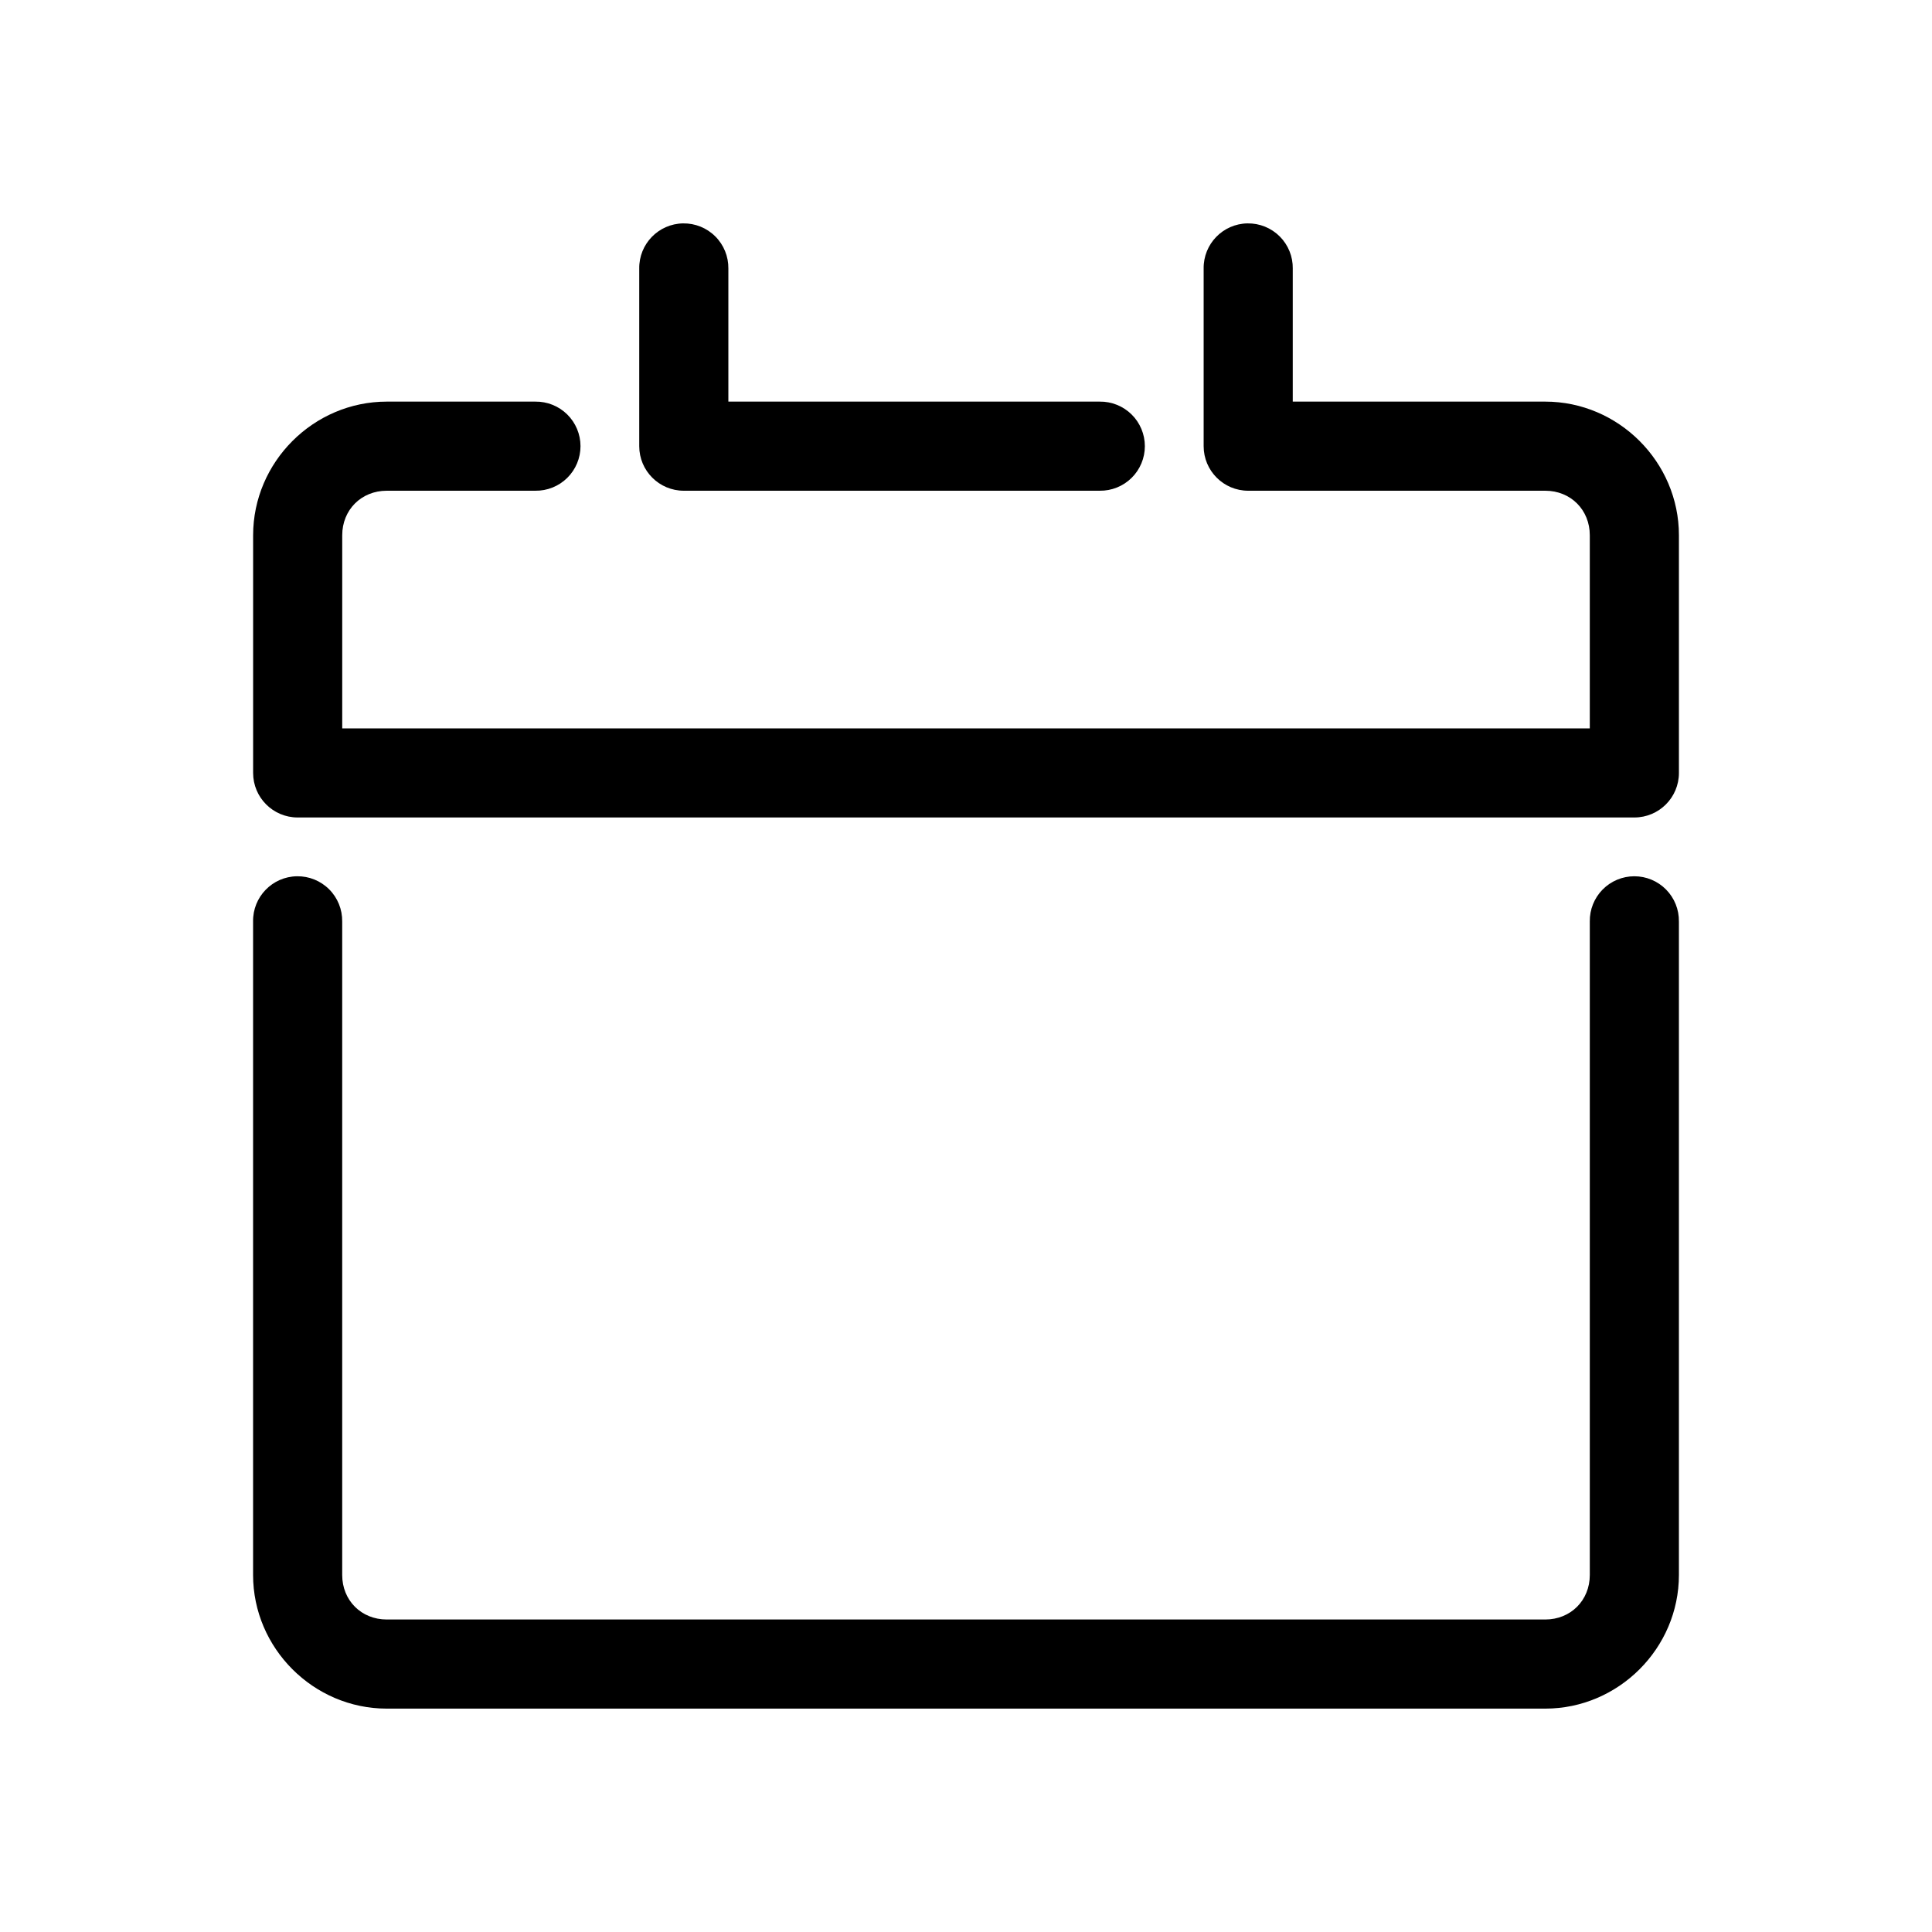 <?xml version="1.0" encoding="UTF-8"?>
<!-- Uploaded to: SVG Repo, www.svgrepo.com, Generator: SVG Repo Mixer Tools -->
<svg fill="#000000" width="800px" height="800px" version="1.1" viewBox="144 144 512 512" xmlns="http://www.w3.org/2000/svg">
 <g>
  <path d="m474.6 203.2c-6.516 0.102-11.715 5.461-11.621 11.977v47.062c0 6.519 5.285 11.809 11.805 11.809h78.719c6.746 0 11.809 5.062 11.809 11.809v51.168h-330.62v-51.168c0-6.746 5.062-11.809 11.809-11.809h39.363c3.16 0.043 6.207-1.18 8.457-3.398s3.519-5.25 3.519-8.41c0-3.16-1.27-6.191-3.519-8.41s-5.297-3.441-8.457-3.398h-39.359c-19.422 0-35.426 16.004-35.426 35.426v62.977c0 6.519 5.285 11.805 11.809 11.805h354.24-0.004c6.523 0 11.809-5.285 11.809-11.805v-62.977c0-19.422-16.004-35.426-35.426-35.426h-66.914v-35.254h0.004c0.047-3.195-1.203-6.269-3.461-8.527-2.262-2.254-5.336-3.5-8.531-3.449zm-251.91 173.02h0.004c-6.516 0.102-11.719 5.461-11.625 11.977v173.18c0 19.422 16.004 35.426 35.426 35.426h307.01c19.422 0 35.426-16.004 35.426-35.426v-173.18h-0.004c0.047-3.16-1.18-6.207-3.398-8.461-2.219-2.25-5.246-3.516-8.41-3.516-3.16 0-6.188 1.266-8.406 3.516-2.219 2.254-3.445 5.301-3.398 8.461v173.18c0 6.746-5.062 11.809-11.809 11.809h-307.01c-6.746 0-11.809-5.062-11.809-11.809v-173.18c0.043-3.195-1.203-6.269-3.465-8.527-2.258-2.254-5.336-3.5-8.527-3.449z"/>
  <path d="m325.03 203.2c-6.516 0.102-11.719 5.461-11.625 11.977v47.062c0 6.519 5.285 11.809 11.809 11.809h110.21c3.16 0.043 6.207-1.18 8.457-3.398 2.254-2.219 3.519-5.25 3.519-8.41 0-3.16-1.266-6.191-3.519-8.41-2.25-2.219-5.297-3.441-8.457-3.398h-98.398v-35.254c0.043-3.195-1.203-6.269-3.465-8.527-2.258-2.254-5.336-3.5-8.527-3.449z"/>
 </g>
</svg>